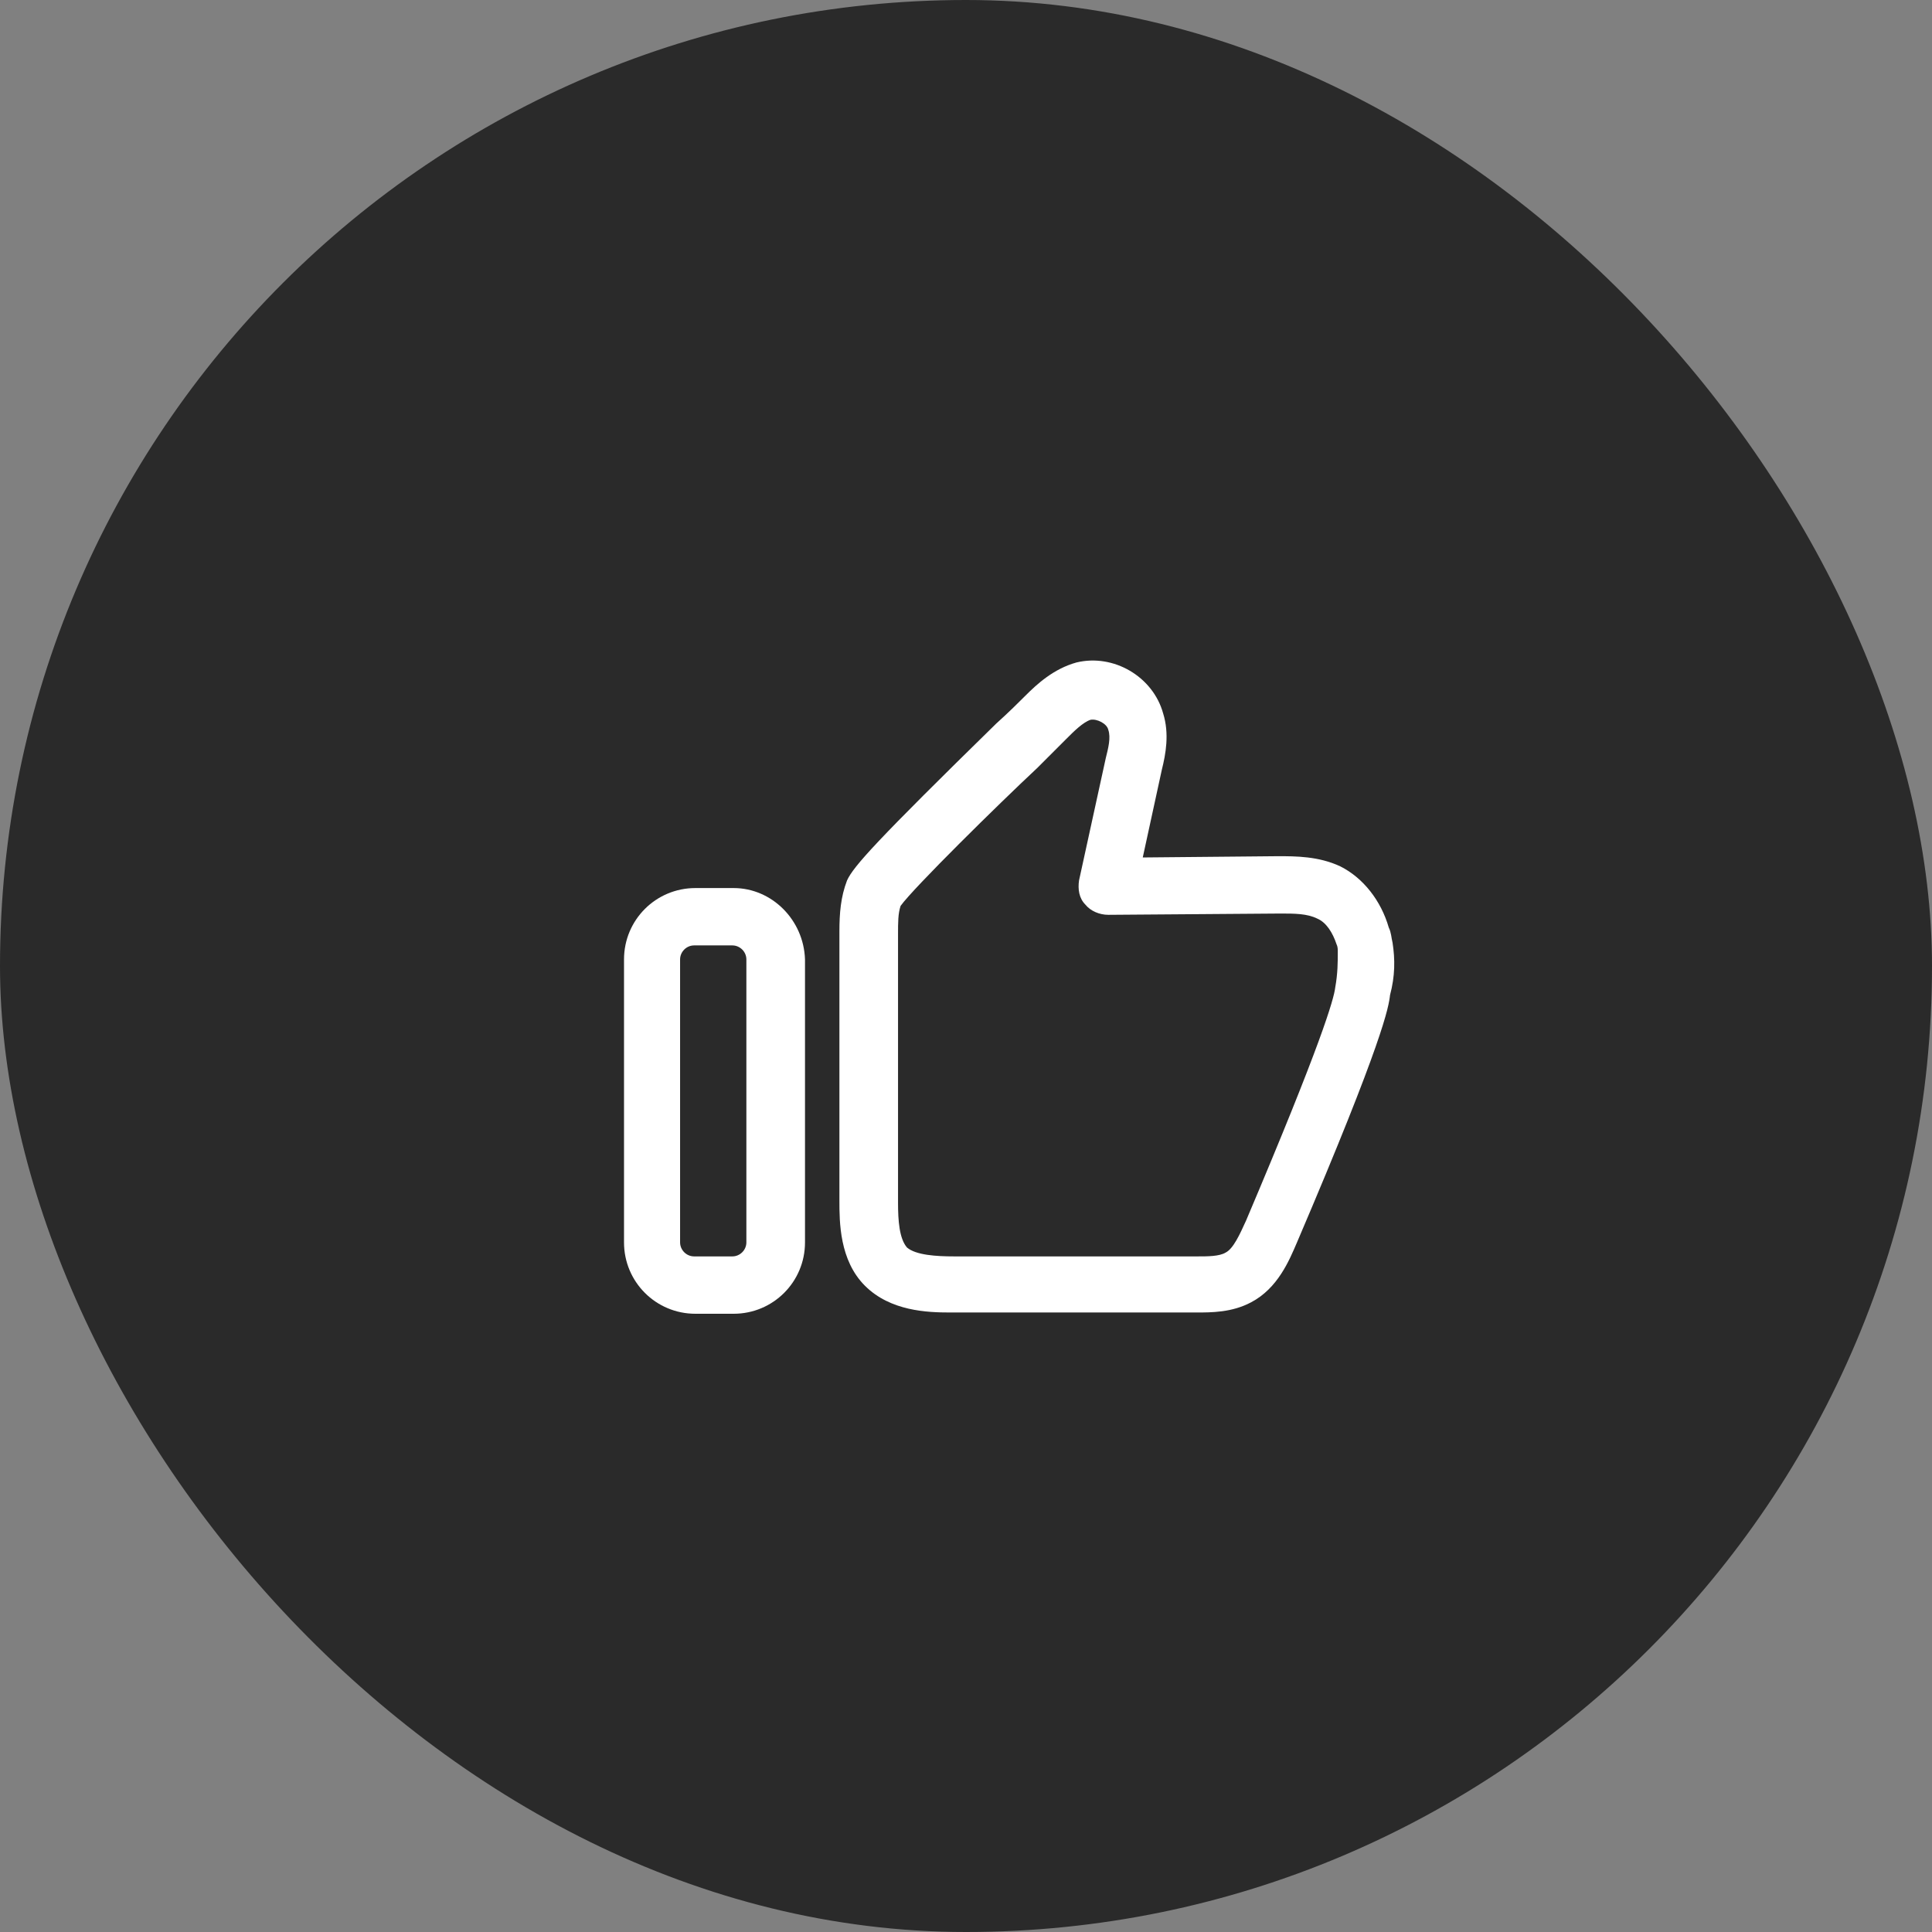 <svg width="90" height="90" viewBox="0 0 90 90" fill="none" xmlns="http://www.w3.org/2000/svg">
<rect x="0" y="0" width="90" height="90" fill="#808080" stroke="none"/>
<rect width="90" height="90" rx="45" fill="#2A2A2A"/>
<path d="M64.872 43.922C64.812 43.684 64.812 43.447 64.694 43.209C64.337 41.963 63.506 40.894 62.437 40.359C61.428 39.885 60.359 39.885 59.528 39.885L53.234 39.944L54.125 35.847C54.303 35.135 54.481 34.184 54.184 33.234C53.709 31.513 51.869 30.444 50.147 30.86C49.078 31.156 48.306 31.869 47.772 32.403C47.475 32.7 47 33.175 46.406 33.709C40.825 39.172 39.756 40.359 39.459 41.013C39.162 41.785 39.103 42.556 39.103 43.388V55.916C39.103 56.925 39.103 58.706 40.291 59.894C41.478 61.081 43.2 61.141 44.269 61.141C44.328 61.141 44.328 61.141 44.387 61.141H55.728C56.441 61.141 57.391 61.141 58.281 60.666C59.528 60.013 60.062 58.706 60.419 57.875C64.456 48.434 64.694 46.891 64.753 46.356C64.99 45.466 64.99 44.694 64.872 43.922ZM62.2 46C62.141 46.535 61.547 48.613 58.044 56.866C57.747 57.519 57.45 58.172 57.094 58.35C56.797 58.528 56.262 58.528 55.787 58.528H44.447C43.615 58.528 42.666 58.469 42.25 58.113C41.894 57.697 41.834 56.866 41.834 56.035V43.506C41.834 42.972 41.834 42.556 41.953 42.2C42.547 41.369 46.525 37.45 48.306 35.788C48.9 35.194 49.375 34.719 49.672 34.422C50.028 34.066 50.444 33.65 50.8 33.531C51.097 33.472 51.572 33.709 51.631 34.006C51.75 34.363 51.631 34.838 51.512 35.313L50.266 41.013C50.206 41.428 50.266 41.844 50.562 42.141C50.8 42.438 51.215 42.616 51.631 42.616L59.647 42.556C60.3 42.556 60.894 42.556 61.369 42.794C61.784 42.972 62.081 43.447 62.259 43.981C62.319 44.1 62.319 44.219 62.319 44.338C62.319 44.813 62.319 45.347 62.2 46Z" fill="white"/>
<path d="M34.175 41.369H32.394C30.553 41.369 29.069 42.853 29.069 44.694V57.875C29.069 59.716 30.553 61.2 32.394 61.2H34.175C36.016 61.2 37.5 59.716 37.5 57.875V44.694C37.441 42.853 35.956 41.369 34.175 41.369ZM34.769 57.875C34.769 58.231 34.472 58.528 34.116 58.528H32.334C31.978 58.528 31.681 58.231 31.681 57.875V44.694C31.681 44.338 31.978 44.041 32.334 44.041H34.116C34.472 44.041 34.769 44.338 34.769 44.694V57.875Z" fill="white"/>
</svg>
